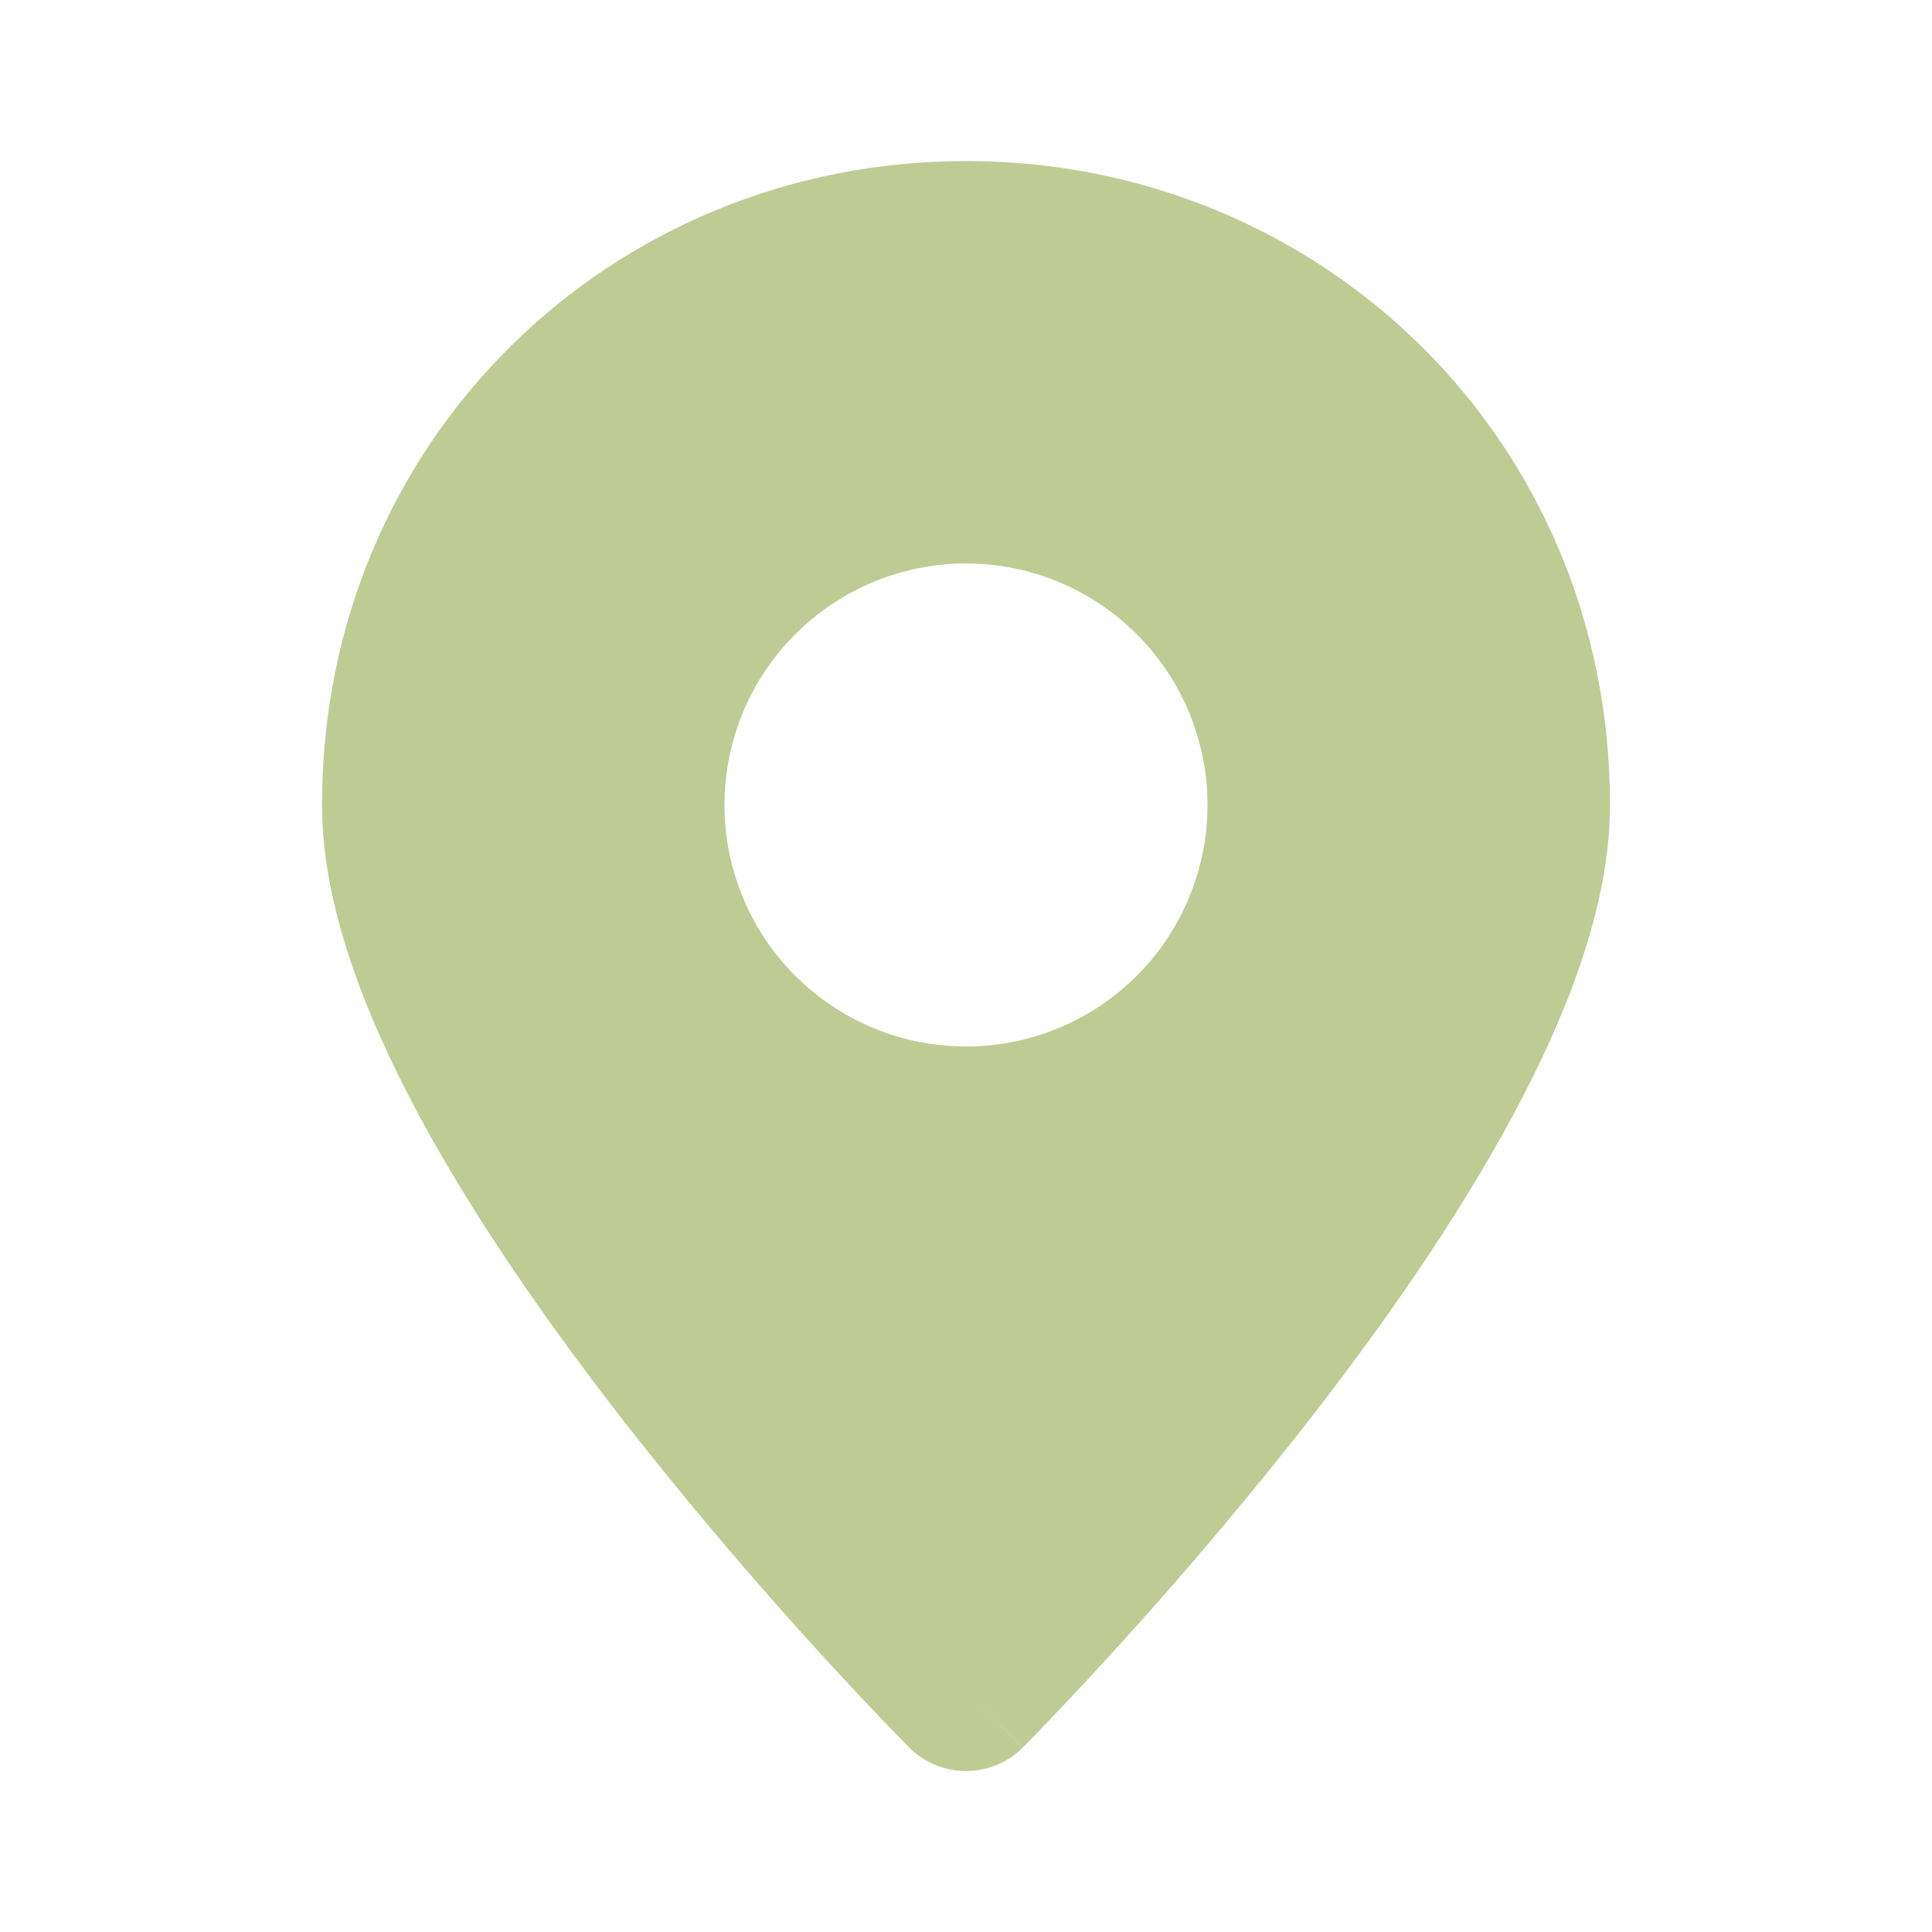 <svg width="32" height="32" viewBox="0 0 32 32" fill="none" xmlns="http://www.w3.org/2000/svg">
<g id="majesticons:map-marker">
<path id="Vector" fill-rule="evenodd" clip-rule="evenodd" d="M16 28L16.944 28.941C16.82 29.066 16.673 29.164 16.511 29.232C16.349 29.299 16.175 29.334 15.999 29.334C15.824 29.334 15.65 29.299 15.488 29.232C15.326 29.164 15.178 29.066 15.055 28.941L15.047 28.932L15.024 28.909L14.941 28.825C14.471 28.341 14.009 27.849 13.555 27.351C12.414 26.1 11.322 24.807 10.28 23.473C9.091 21.94 7.875 20.207 6.951 18.495C6.047 16.816 5.333 14.997 5.333 13.333C5.333 7.281 10.123 2.667 16 2.667C21.877 2.667 26.667 7.281 26.667 13.333C26.667 14.997 25.953 16.816 25.049 18.493C24.125 20.208 22.911 21.94 21.72 23.473C20.262 25.339 18.706 27.125 17.059 28.825L16.976 28.909L16.953 28.932L16.945 28.94L16 28ZM16 17.333C17.061 17.333 18.078 16.912 18.828 16.162C19.579 15.412 20 14.394 20 13.333C20 12.272 19.579 11.255 18.828 10.505C18.078 9.755 17.061 9.333 16 9.333C14.939 9.333 13.922 9.755 13.172 10.505C12.421 11.255 12 12.272 12 13.333C12 14.394 12.421 15.412 13.172 16.162C13.922 16.912 14.939 17.333 16 17.333Z" fill="#BECC94"/>
</g>
</svg>
